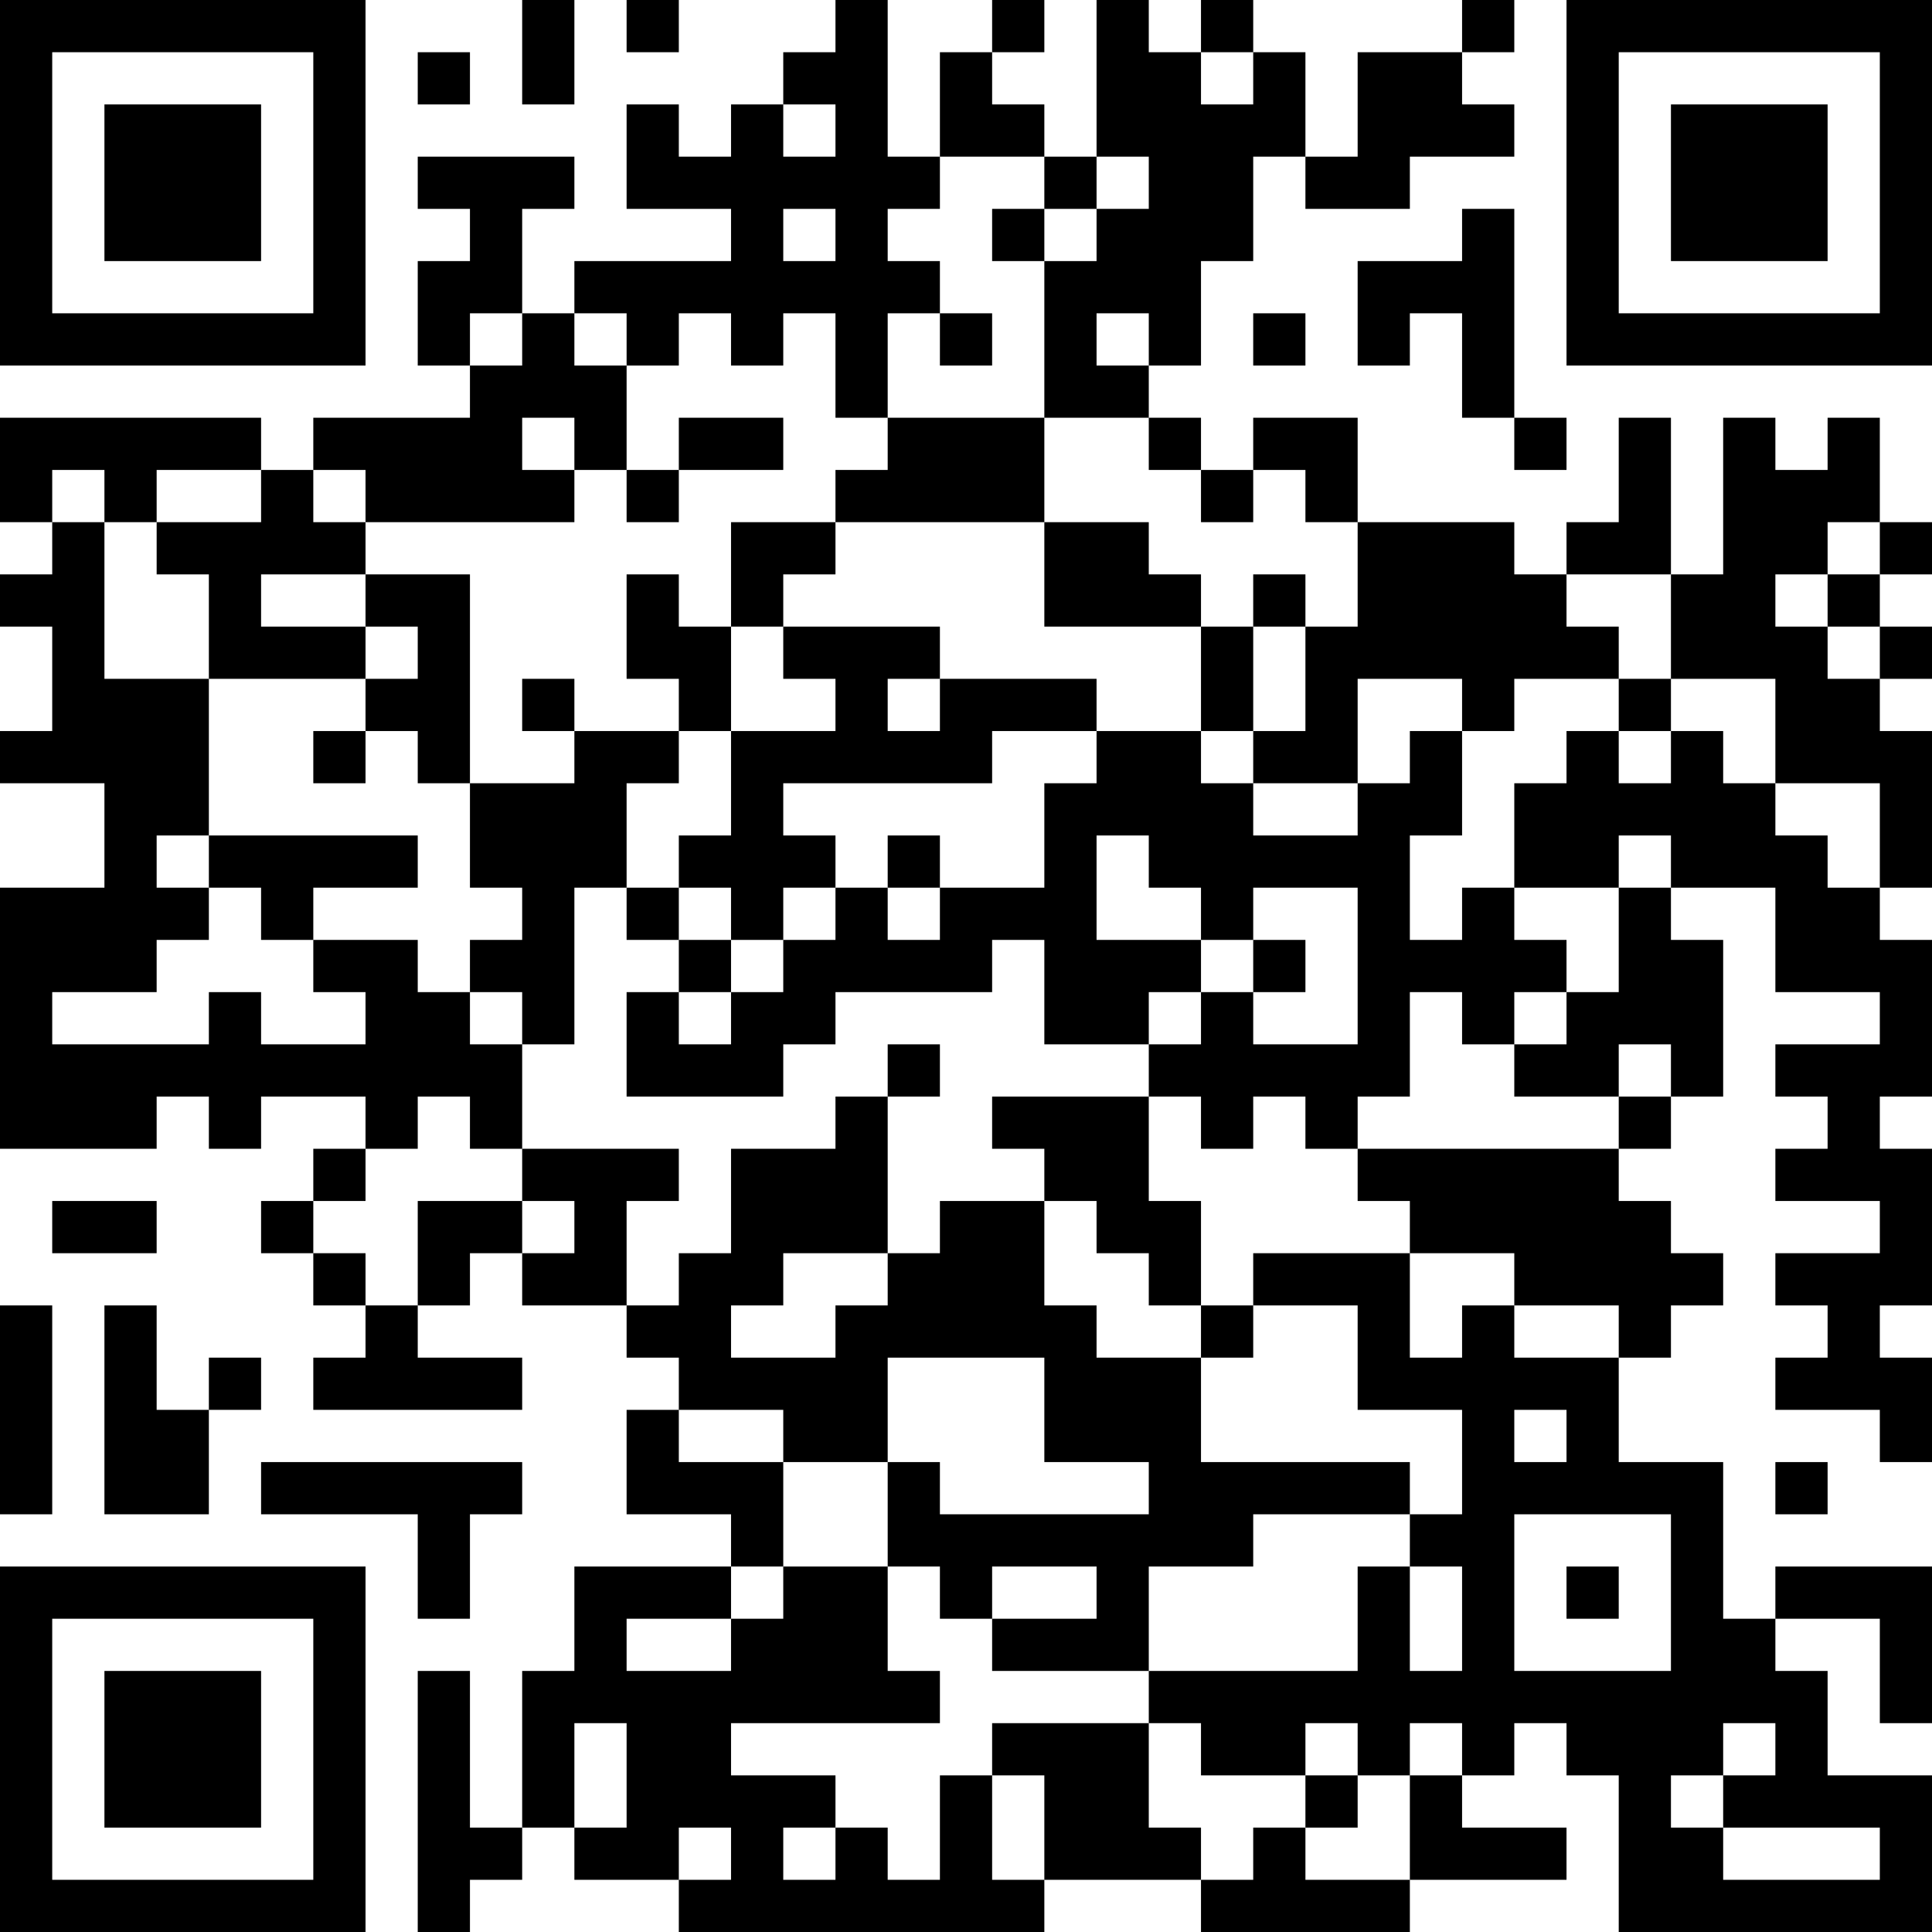 <?xml version="1.0" encoding="UTF-8"?>
<svg xmlns="http://www.w3.org/2000/svg" version="1.1" width="400" height="400" viewBox="0 0 400 400"><rect x="0" y="0" width="400" height="400" fill="#ffffff"/><g transform="scale(10.811)"><g transform="translate(0,0)"><path fill-rule="evenodd" d="M10 0L10 2L11 2L11 0ZM12 0L12 1L13 1L13 0ZM16 0L16 1L15 1L15 2L14 2L14 3L13 3L13 2L12 2L12 4L14 4L14 5L11 5L11 6L10 6L10 4L11 4L11 3L8 3L8 4L9 4L9 5L8 5L8 7L9 7L9 8L6 8L6 9L5 9L5 8L0 8L0 10L1 10L1 11L0 11L0 12L1 12L1 14L0 14L0 15L2 15L2 17L0 17L0 22L3 22L3 21L4 21L4 22L5 22L5 21L7 21L7 22L6 22L6 23L5 23L5 24L6 24L6 25L7 25L7 26L6 26L6 27L10 27L10 26L8 26L8 25L9 25L9 24L10 24L10 25L12 25L12 26L13 26L13 27L12 27L12 29L14 29L14 30L11 30L11 32L10 32L10 35L9 35L9 32L8 32L8 37L9 37L9 36L10 36L10 35L11 35L11 36L13 36L13 37L20 37L20 36L23 36L23 37L27 37L27 36L30 36L30 35L28 35L28 34L29 34L29 33L30 33L30 34L31 34L31 37L37 37L37 34L35 34L35 32L34 32L34 31L36 31L36 33L37 33L37 30L34 30L34 31L33 31L33 28L31 28L31 26L32 26L32 25L33 25L33 24L32 24L32 23L31 23L31 22L32 22L32 21L33 21L33 18L32 18L32 17L34 17L34 19L36 19L36 20L34 20L34 21L35 21L35 22L34 22L34 23L36 23L36 24L34 24L34 25L35 25L35 26L34 26L34 27L36 27L36 28L37 28L37 26L36 26L36 25L37 25L37 22L36 22L36 21L37 21L37 18L36 18L36 17L37 17L37 14L36 14L36 13L37 13L37 12L36 12L36 11L37 11L37 10L36 10L36 8L35 8L35 9L34 9L34 8L33 8L33 11L32 11L32 8L31 8L31 10L30 10L30 11L29 11L29 10L26 10L26 8L24 8L24 9L23 9L23 8L22 8L22 7L23 7L23 5L24 5L24 3L25 3L25 4L27 4L27 3L29 3L29 2L28 2L28 1L29 1L29 0L28 0L28 1L26 1L26 3L25 3L25 1L24 1L24 0L23 0L23 1L22 1L22 0L21 0L21 3L20 3L20 2L19 2L19 1L20 1L20 0L19 0L19 1L18 1L18 3L17 3L17 0ZM8 1L8 2L9 2L9 1ZM23 1L23 2L24 2L24 1ZM15 2L15 3L16 3L16 2ZM18 3L18 4L17 4L17 5L18 5L18 6L17 6L17 8L16 8L16 6L15 6L15 7L14 7L14 6L13 6L13 7L12 7L12 6L11 6L11 7L12 7L12 9L11 9L11 8L10 8L10 9L11 9L11 10L7 10L7 9L6 9L6 10L7 10L7 11L5 11L5 12L7 12L7 13L4 13L4 11L3 11L3 10L5 10L5 9L3 9L3 10L2 10L2 9L1 9L1 10L2 10L2 13L4 13L4 16L3 16L3 17L4 17L4 18L3 18L3 19L1 19L1 20L4 20L4 19L5 19L5 20L7 20L7 19L6 19L6 18L8 18L8 19L9 19L9 20L10 20L10 22L9 22L9 21L8 21L8 22L7 22L7 23L6 23L6 24L7 24L7 25L8 25L8 23L10 23L10 24L11 24L11 23L10 23L10 22L13 22L13 23L12 23L12 25L13 25L13 24L14 24L14 22L16 22L16 21L17 21L17 24L15 24L15 25L14 25L14 26L16 26L16 25L17 25L17 24L18 24L18 23L20 23L20 25L21 25L21 26L23 26L23 28L27 28L27 29L24 29L24 30L22 30L22 32L19 32L19 31L21 31L21 30L19 30L19 31L18 31L18 30L17 30L17 28L18 28L18 29L22 29L22 28L20 28L20 26L17 26L17 28L15 28L15 27L13 27L13 28L15 28L15 30L14 30L14 31L12 31L12 32L14 32L14 31L15 31L15 30L17 30L17 32L18 32L18 33L14 33L14 34L16 34L16 35L15 35L15 36L16 36L16 35L17 35L17 36L18 36L18 34L19 34L19 36L20 36L20 34L19 34L19 33L22 33L22 35L23 35L23 36L24 36L24 35L25 35L25 36L27 36L27 34L28 34L28 33L27 33L27 34L26 34L26 33L25 33L25 34L23 34L23 33L22 33L22 32L26 32L26 30L27 30L27 32L28 32L28 30L27 30L27 29L28 29L28 27L26 27L26 25L24 25L24 24L27 24L27 26L28 26L28 25L29 25L29 26L31 26L31 25L29 25L29 24L27 24L27 23L26 23L26 22L31 22L31 21L32 21L32 20L31 20L31 21L29 21L29 20L30 20L30 19L31 19L31 17L32 17L32 16L31 16L31 17L29 17L29 15L30 15L30 14L31 14L31 15L32 15L32 14L33 14L33 15L34 15L34 16L35 16L35 17L36 17L36 15L34 15L34 13L32 13L32 11L30 11L30 12L31 12L31 13L29 13L29 14L28 14L28 13L26 13L26 15L24 15L24 14L25 14L25 12L26 12L26 10L25 10L25 9L24 9L24 10L23 10L23 9L22 9L22 8L20 8L20 5L21 5L21 4L22 4L22 3L21 3L21 4L20 4L20 3ZM15 4L15 5L16 5L16 4ZM19 4L19 5L20 5L20 4ZM28 4L28 5L26 5L26 7L27 7L27 6L28 6L28 8L29 8L29 9L30 9L30 8L29 8L29 4ZM9 6L9 7L10 7L10 6ZM18 6L18 7L19 7L19 6ZM21 6L21 7L22 7L22 6ZM24 6L24 7L25 7L25 6ZM13 8L13 9L12 9L12 10L13 10L13 9L15 9L15 8ZM17 8L17 9L16 9L16 10L14 10L14 12L13 12L13 11L12 11L12 13L13 13L13 14L11 14L11 13L10 13L10 14L11 14L11 15L9 15L9 11L7 11L7 12L8 12L8 13L7 13L7 14L6 14L6 15L7 15L7 14L8 14L8 15L9 15L9 17L10 17L10 18L9 18L9 19L10 19L10 20L11 20L11 17L12 17L12 18L13 18L13 19L12 19L12 21L15 21L15 20L16 20L16 19L19 19L19 18L20 18L20 20L22 20L22 21L19 21L19 22L20 22L20 23L21 23L21 24L22 24L22 25L23 25L23 26L24 26L24 25L23 25L23 23L22 23L22 21L23 21L23 22L24 22L24 21L25 21L25 22L26 22L26 21L27 21L27 19L28 19L28 20L29 20L29 19L30 19L30 18L29 18L29 17L28 17L28 18L27 18L27 16L28 16L28 14L27 14L27 15L26 15L26 16L24 16L24 15L23 15L23 14L24 14L24 12L25 12L25 11L24 11L24 12L23 12L23 11L22 11L22 10L20 10L20 8ZM16 10L16 11L15 11L15 12L14 12L14 14L13 14L13 15L12 15L12 17L13 17L13 18L14 18L14 19L13 19L13 20L14 20L14 19L15 19L15 18L16 18L16 17L17 17L17 18L18 18L18 17L20 17L20 15L21 15L21 14L23 14L23 12L20 12L20 10ZM35 10L35 11L34 11L34 12L35 12L35 13L36 13L36 12L35 12L35 11L36 11L36 10ZM15 12L15 13L16 13L16 14L14 14L14 16L13 16L13 17L14 17L14 18L15 18L15 17L16 17L16 16L15 16L15 15L19 15L19 14L21 14L21 13L18 13L18 12ZM17 13L17 14L18 14L18 13ZM31 13L31 14L32 14L32 13ZM4 16L4 17L5 17L5 18L6 18L6 17L8 17L8 16ZM17 16L17 17L18 17L18 16ZM21 16L21 18L23 18L23 19L22 19L22 20L23 20L23 19L24 19L24 20L26 20L26 17L24 17L24 18L23 18L23 17L22 17L22 16ZM24 18L24 19L25 19L25 18ZM17 20L17 21L18 21L18 20ZM1 23L1 24L3 24L3 23ZM0 25L0 29L1 29L1 25ZM2 25L2 29L4 29L4 27L5 27L5 26L4 26L4 27L3 27L3 25ZM29 27L29 28L30 28L30 27ZM5 28L5 29L8 29L8 31L9 31L9 29L10 29L10 28ZM34 28L34 29L35 29L35 28ZM29 29L29 32L32 32L32 29ZM30 30L30 31L31 31L31 30ZM11 33L11 35L12 35L12 33ZM33 33L33 34L32 34L32 35L33 35L33 36L36 36L36 35L33 35L33 34L34 34L34 33ZM25 34L25 35L26 35L26 34ZM13 35L13 36L14 36L14 35ZM0 0L0 7L7 7L7 0ZM1 1L1 6L6 6L6 1ZM2 2L2 5L5 5L5 2ZM30 0L30 7L37 7L37 0ZM31 1L31 6L36 6L36 1ZM32 2L32 5L35 5L35 2ZM0 30L0 37L7 37L7 30ZM1 31L1 36L6 36L6 31ZM2 32L2 35L5 35L5 32Z" fill="#000000"/></g></g></svg>

